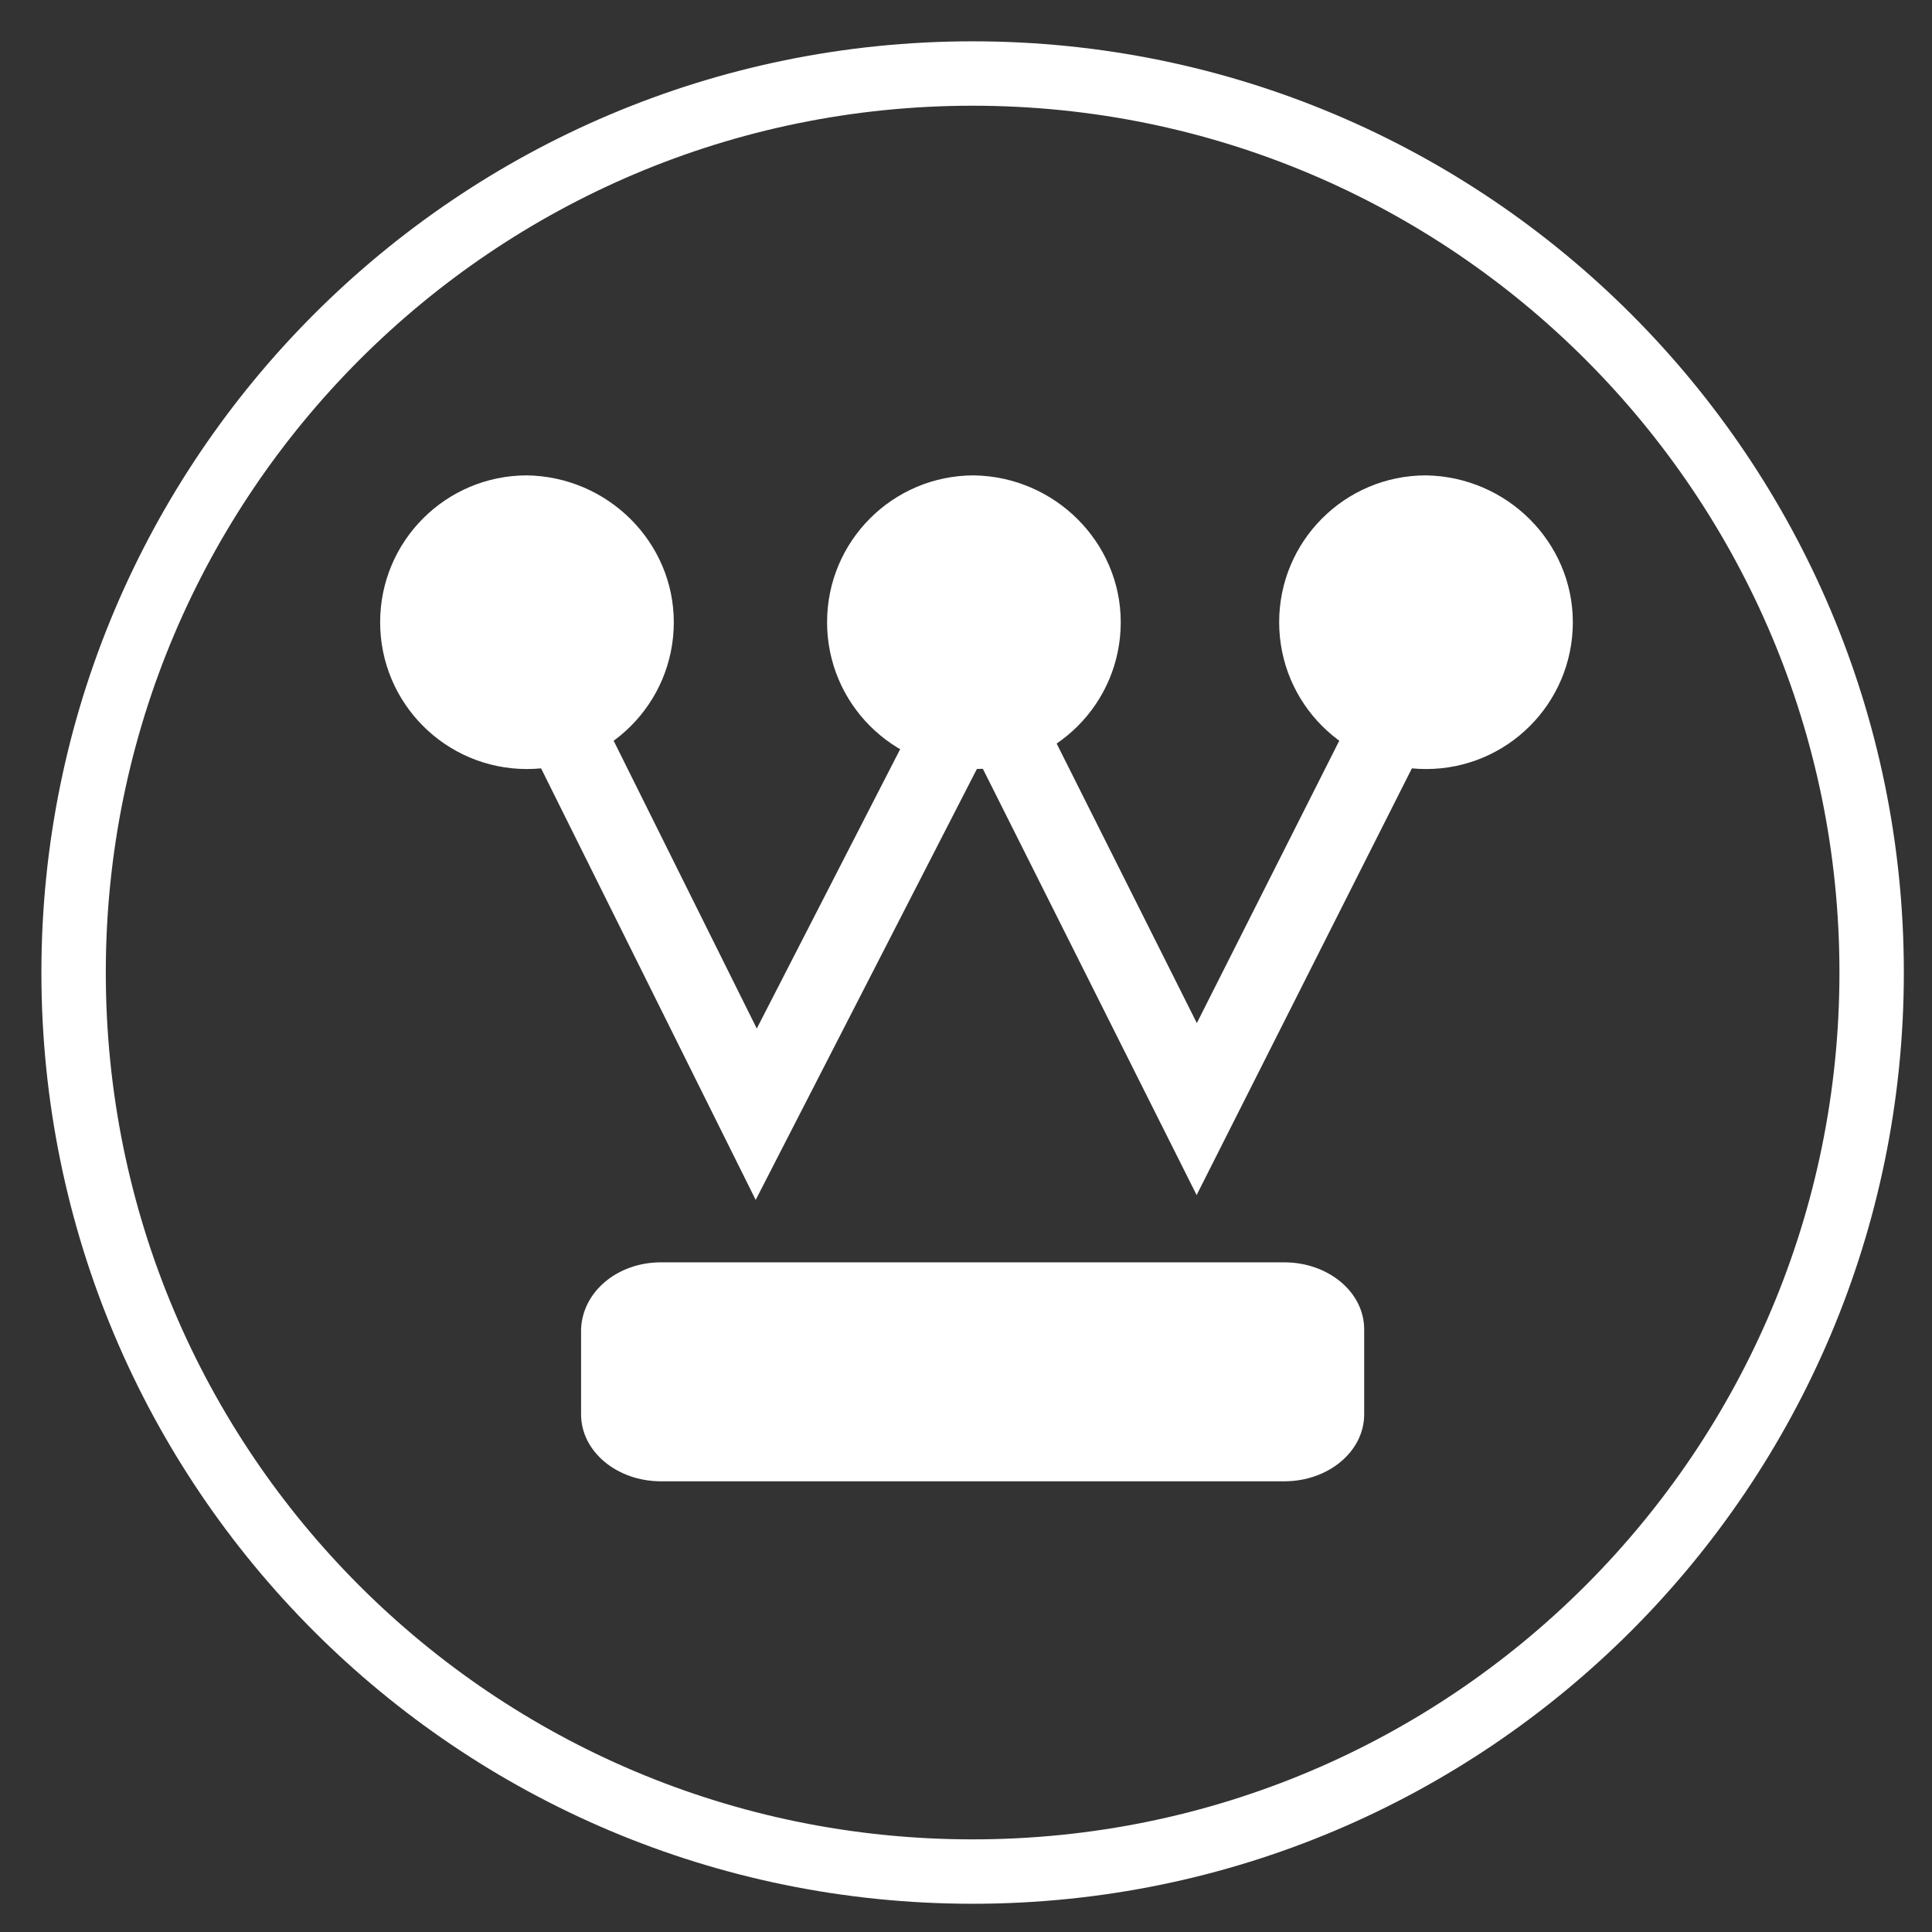 <?xml version="1.0" encoding="utf-8"?>
<!-- Generator: Adobe Illustrator 26.0.1, SVG Export Plug-In . SVG Version: 6.00 Build 0)  -->
<svg version="1.1" xmlns="http://www.w3.org/2000/svg" xmlns:xlink="http://www.w3.org/1999/xlink" x="0px" y="0px"
	 viewBox="0 0 150 150" style="enable-background:new 0 0 150 150;" xml:space="preserve">
<rect x="0" y="0" width="150" height="150" fill="#333333" stroke="none"/>
<style type="text/css">
	.st0{display:none;}
	.st1{display:inline;}
	.st2{fill:none;stroke:#FFFFFF;stroke-width:5;stroke-linecap:round;stroke-linejoin:round;}
	.st3{fill:#FFFFFF;}
	.st4{fill:none;stroke:#FFFFFF;stroke-width:6;}
</style>
<g id="Layer_2" class="st0">
	<rect x="-11.1" y="-6.9" class="st1" width="170.9" height="168.1"/>
</g>
<g id="svg2" xmlns:cc="http://web.resource.org/cc/" xmlns:dc="http://purl.org/dc/elements/1.1/" xmlns:inkscape="http://www.inkscape.org/namespaces/inkscape" xmlns:rdf="http://www.w3.org/1999/02/22-rdf-syntax-ns#" xmlns:sodipodi="http://inkscape.sourceforge.net/DTD/sodipodi-0.dtd" xmlns:svg="http://www.w3.org/2000/svg">
	
		<sodipodi:namedview  bordercolor="#666666" borderopacity="1.0" id="base" inkscape:current-layer="layer1" inkscape:cx="93.75" inkscape:cy="97.86439" inkscape:document-units="px" inkscape:pageopacity="0.0" inkscape:pageshadow="2" inkscape:window-height="972" inkscape:window-width="1280" inkscape:window-x="0" inkscape:window-y="0" inkscape:zoom="4.2826667" pagecolor="#ffffff">
		</sodipodi:namedview>
	<g id="layer1" inkscape:groupmode="layer" inkscape:label="Layer 1">
		<g id="g8437" transform="translate(-298.686,-346.592)">
			
				<path id="path1441" sodipodi:cx="383.04617" sodipodi:cy="457.2002" sodipodi:rx="72.55471" sodipodi:ry="72.55471" sodipodi:type="arc" class="st2" d="
				M444,422.1c0,38.5-31.2,69.8-69.8,69.8s-69.8-31.2-69.8-69.8l0,0c0-38.5,31.2-69.8,69.8-69.8S444,383.6,444,422.1z"/>
			
				<path id="path4062" sodipodi:cx="354.34439" sodipodi:cy="412.2803" sodipodi:rx="11.843489" sodipodi:ry="11.843489" sodipodi:type="arc" class="st3" d="
				M351,394.9c0,6.3-5.1,11.4-11.4,11.4c-6.3,0-11.4-5.1-11.4-11.4s5.1-11.4,11.4-11.4C345.9,383.6,351,388.7,351,394.9L351,394.9z"
				/>
			
				<path id="path4937" sodipodi:cx="354.34439" sodipodi:cy="412.2803" sodipodi:rx="11.843489" sodipodi:ry="11.843489" sodipodi:type="arc" class="st3" d="
				M385.7,394.9c0,6.3-5.1,11.4-11.4,11.4c-6.3,0-11.4-5.1-11.4-11.4s5.1-11.4,11.4-11.4C380.6,383.6,385.7,388.7,385.7,394.9
				L385.7,394.9z"/>
			
				<path id="path4939" sodipodi:cx="354.34439" sodipodi:cy="412.2803" sodipodi:rx="11.843489" sodipodi:ry="11.843489" sodipodi:type="arc" class="st3" d="
				M420.8,394.9c0,6.3-5.1,11.4-11.4,11.4c-6.3,0-11.4-5.1-11.4-11.4s5.1-11.4,11.4-11.4C415.7,383.6,420.8,388.7,420.8,394.9
				L420.8,394.9z"/>
			<path id="path4941" sodipodi:nodetypes="ccccc" class="st4" d="M338.9,395.9l18.5,37.2l17.4-33.9l16.8,33.5l17-33.7"/>
			<path id="rect6689" class="st3" d="M350,444.6h48.4c3.4,0,6.2,2.3,6.2,5.2v6.6c0,2.9-2.8,5.2-6.2,5.2H350c-3.4,0-6.2-2.3-6.2-5.2
				v-6.6C343.9,446.9,346.6,444.6,350,444.6z"/>
		</g>
	</g>
</g>
</svg>
